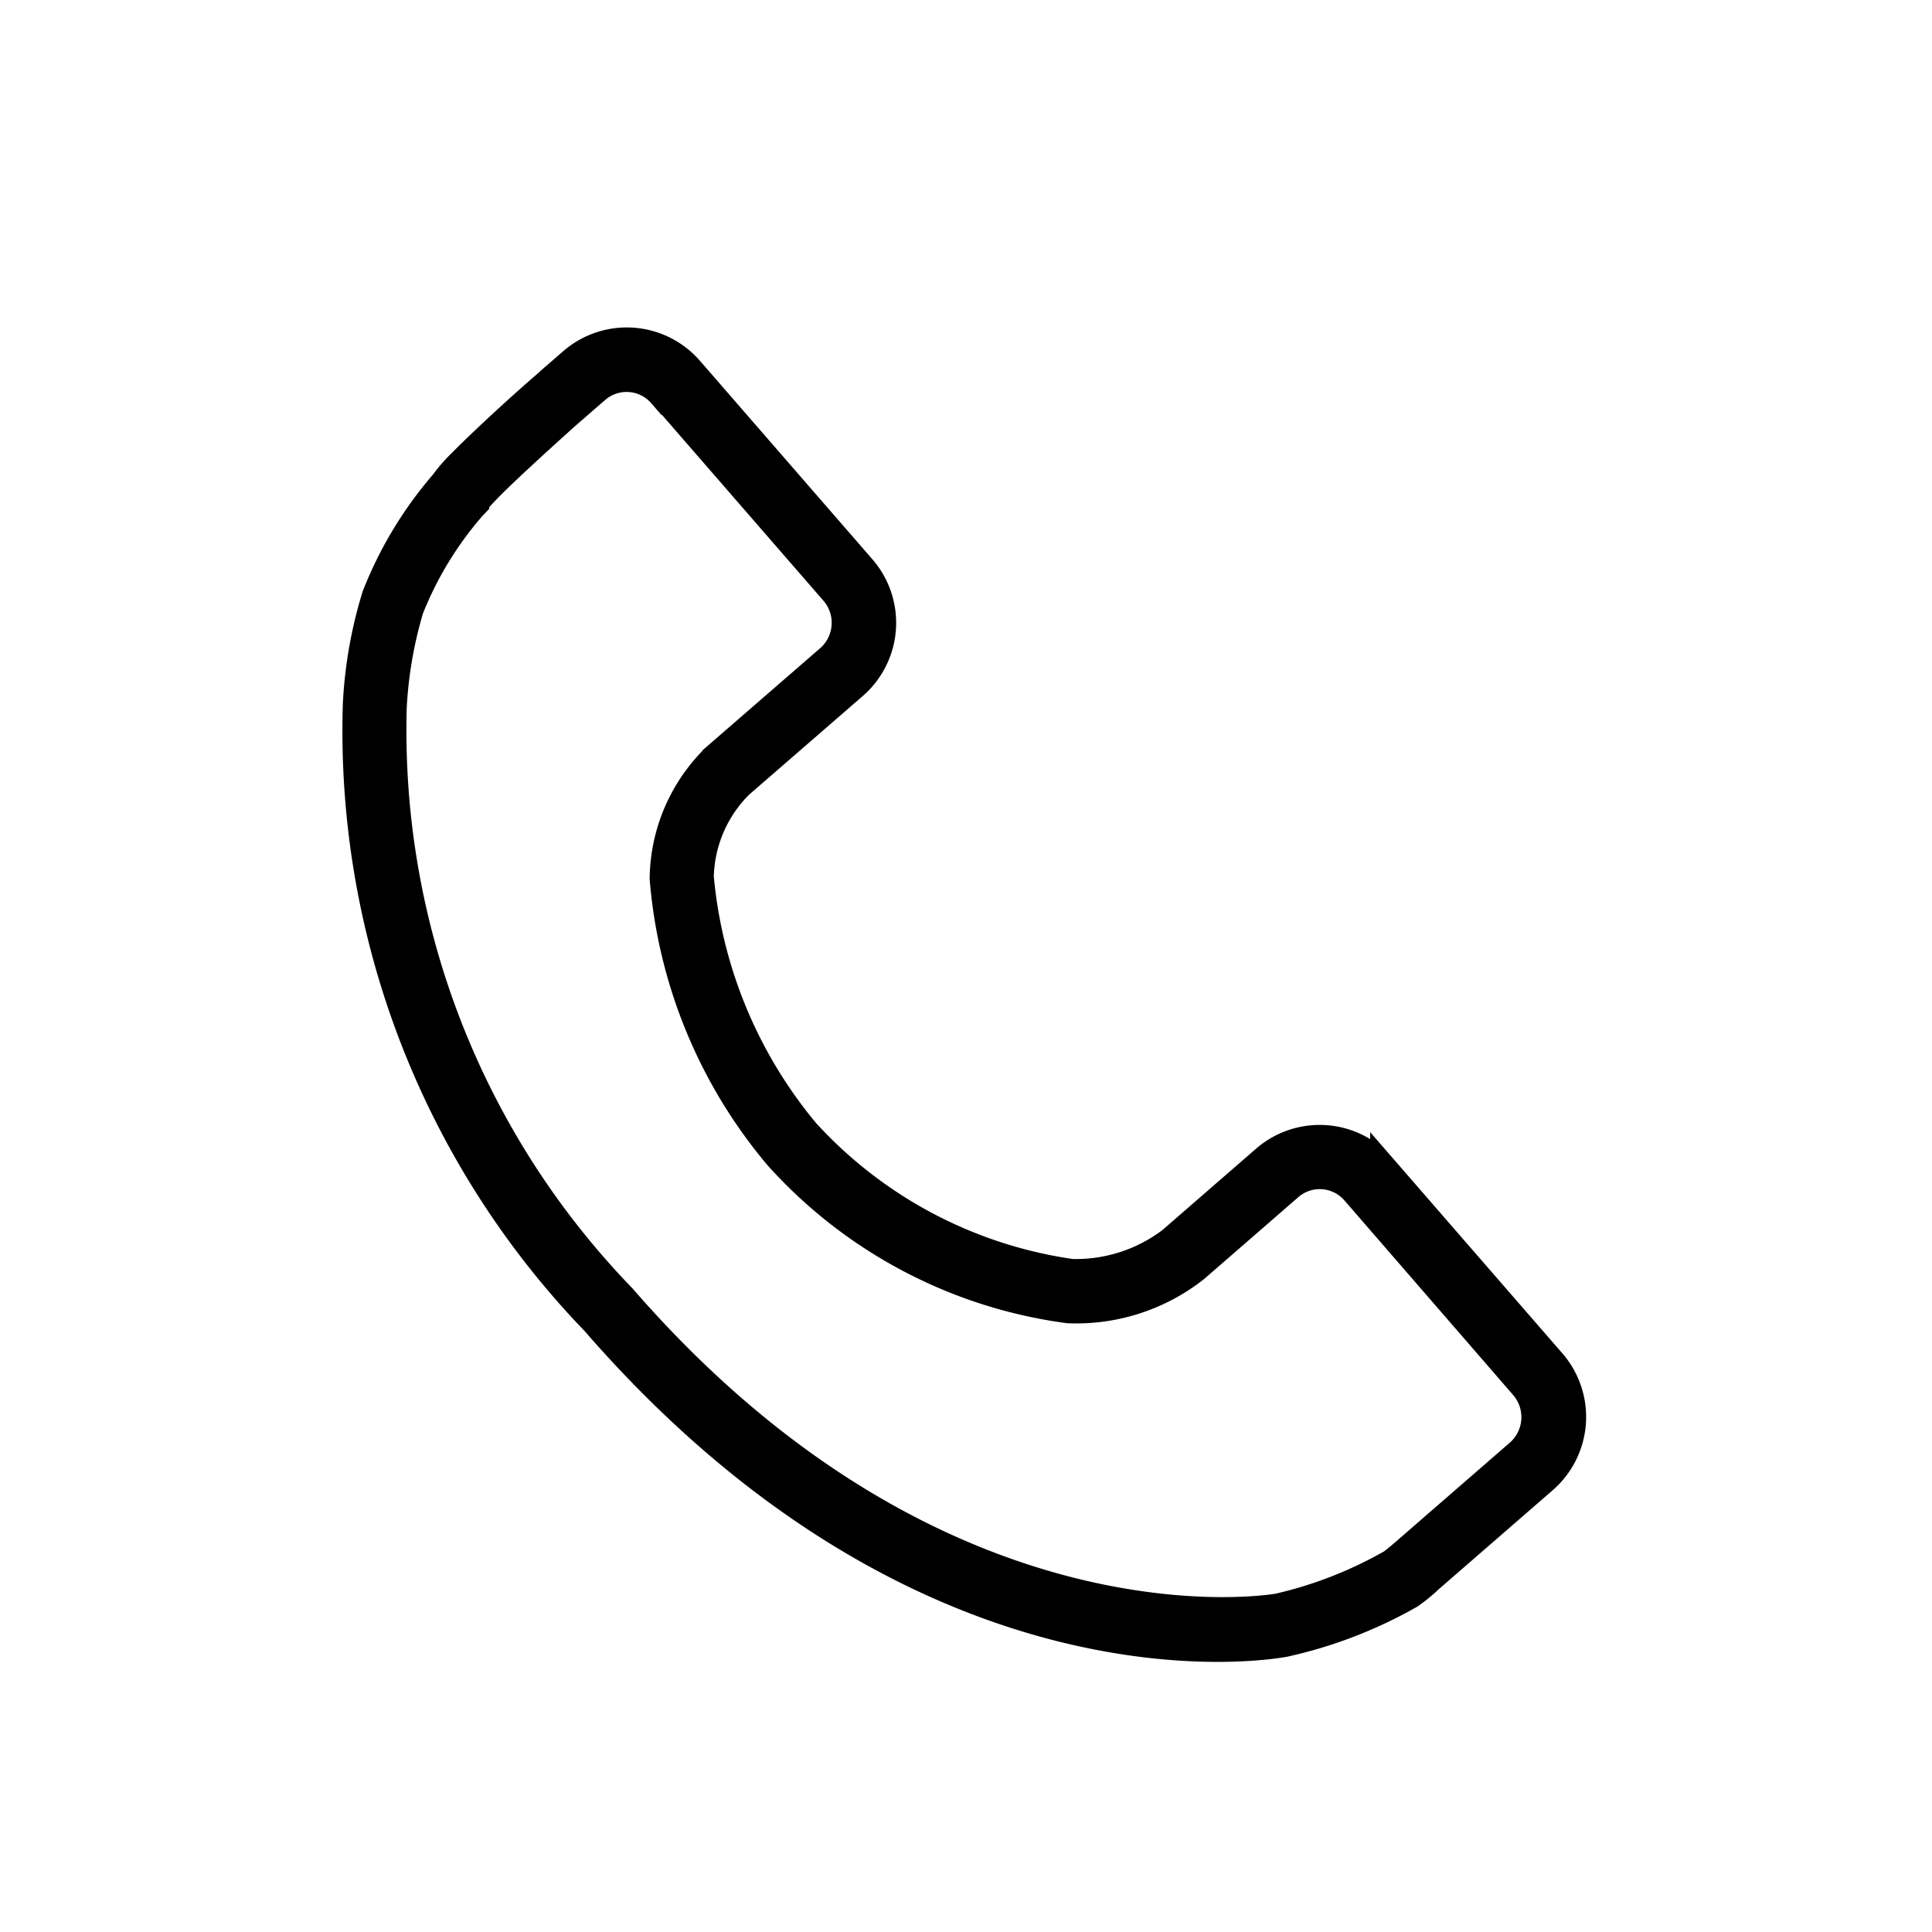 <svg xmlns="http://www.w3.org/2000/svg" xmlns:xlink="http://www.w3.org/1999/xlink" width="15" height="15" viewBox="0 0 15 15">
  <defs>
    <clipPath id="clip-path">
      <rect id="矩形_17021" data-name="矩形 17021" width="15" height="15" transform="translate(1009 356)"/>
    </clipPath>
  </defs>
  <g id="蒙版组_1517" data-name="蒙版组 1517" transform="translate(-1009 -356)" clip-path="url(#clip-path)">
    <path id="路径_27946" data-name="路径 27946" d="M33.43,29.528l-.221-.221c-.2-.2-.475-.457-.616-.577a1.232,1.232,0,0,0-.175-.133,3.029,3.029,0,0,0-.913-.467,3.446,3.446,0,0,0-.849-.089A6.612,6.612,0,0,0,26,30.221c-2.8,2.8-2.145,5.418-2.115,5.528a3.509,3.509,0,0,0,.442.943,1.407,1.407,0,0,0,.137.145l.828.828a.653.653,0,0,0,.921,0l1.42-1.42a.653.653,0,0,0,0-.921l-.684-.684a1.215,1.215,0,0,1-.3-.748,3.447,3.447,0,0,1,.942-2.13,3.592,3.592,0,0,1,1.915-.955,1.033,1.033,0,0,1,.731.256l.828.829a.652.652,0,0,0,.921,0l1.444-1.444a.652.652,0,0,0,0-.921Zm-.211.71-1.444,1.444a.362.362,0,0,1-.5,0l-.828-.829a1.341,1.341,0,0,0-.976-.342,3.835,3.835,0,0,0-2.093,1.041,3.689,3.689,0,0,0-1.029,2.334,1.5,1.5,0,0,0,.388.965l.684.684a.353.353,0,0,1,0,.5L26,37.453a.363.363,0,0,1-.5,0l-.828-.828c-.08-.08-.1-.106-.1-.107a3.215,3.215,0,0,1-.4-.846c-.007-.025-.635-2.567,2.038-5.24a6.32,6.32,0,0,1,4.442-2.094,3.237,3.237,0,0,1,.769.078,2.752,2.752,0,0,1,.819.423l.035.029h.011c.018.013.051.038.109.087.136.115.4.367.6.56l.221.221a.353.353,0,0,1,0,.5Z" transform="matrix(0.07, -0.998, 0.998, 0.07, 981.631, 390.098)" stroke="#000" stroke-width="0.2"/>
  </g>
</svg>
